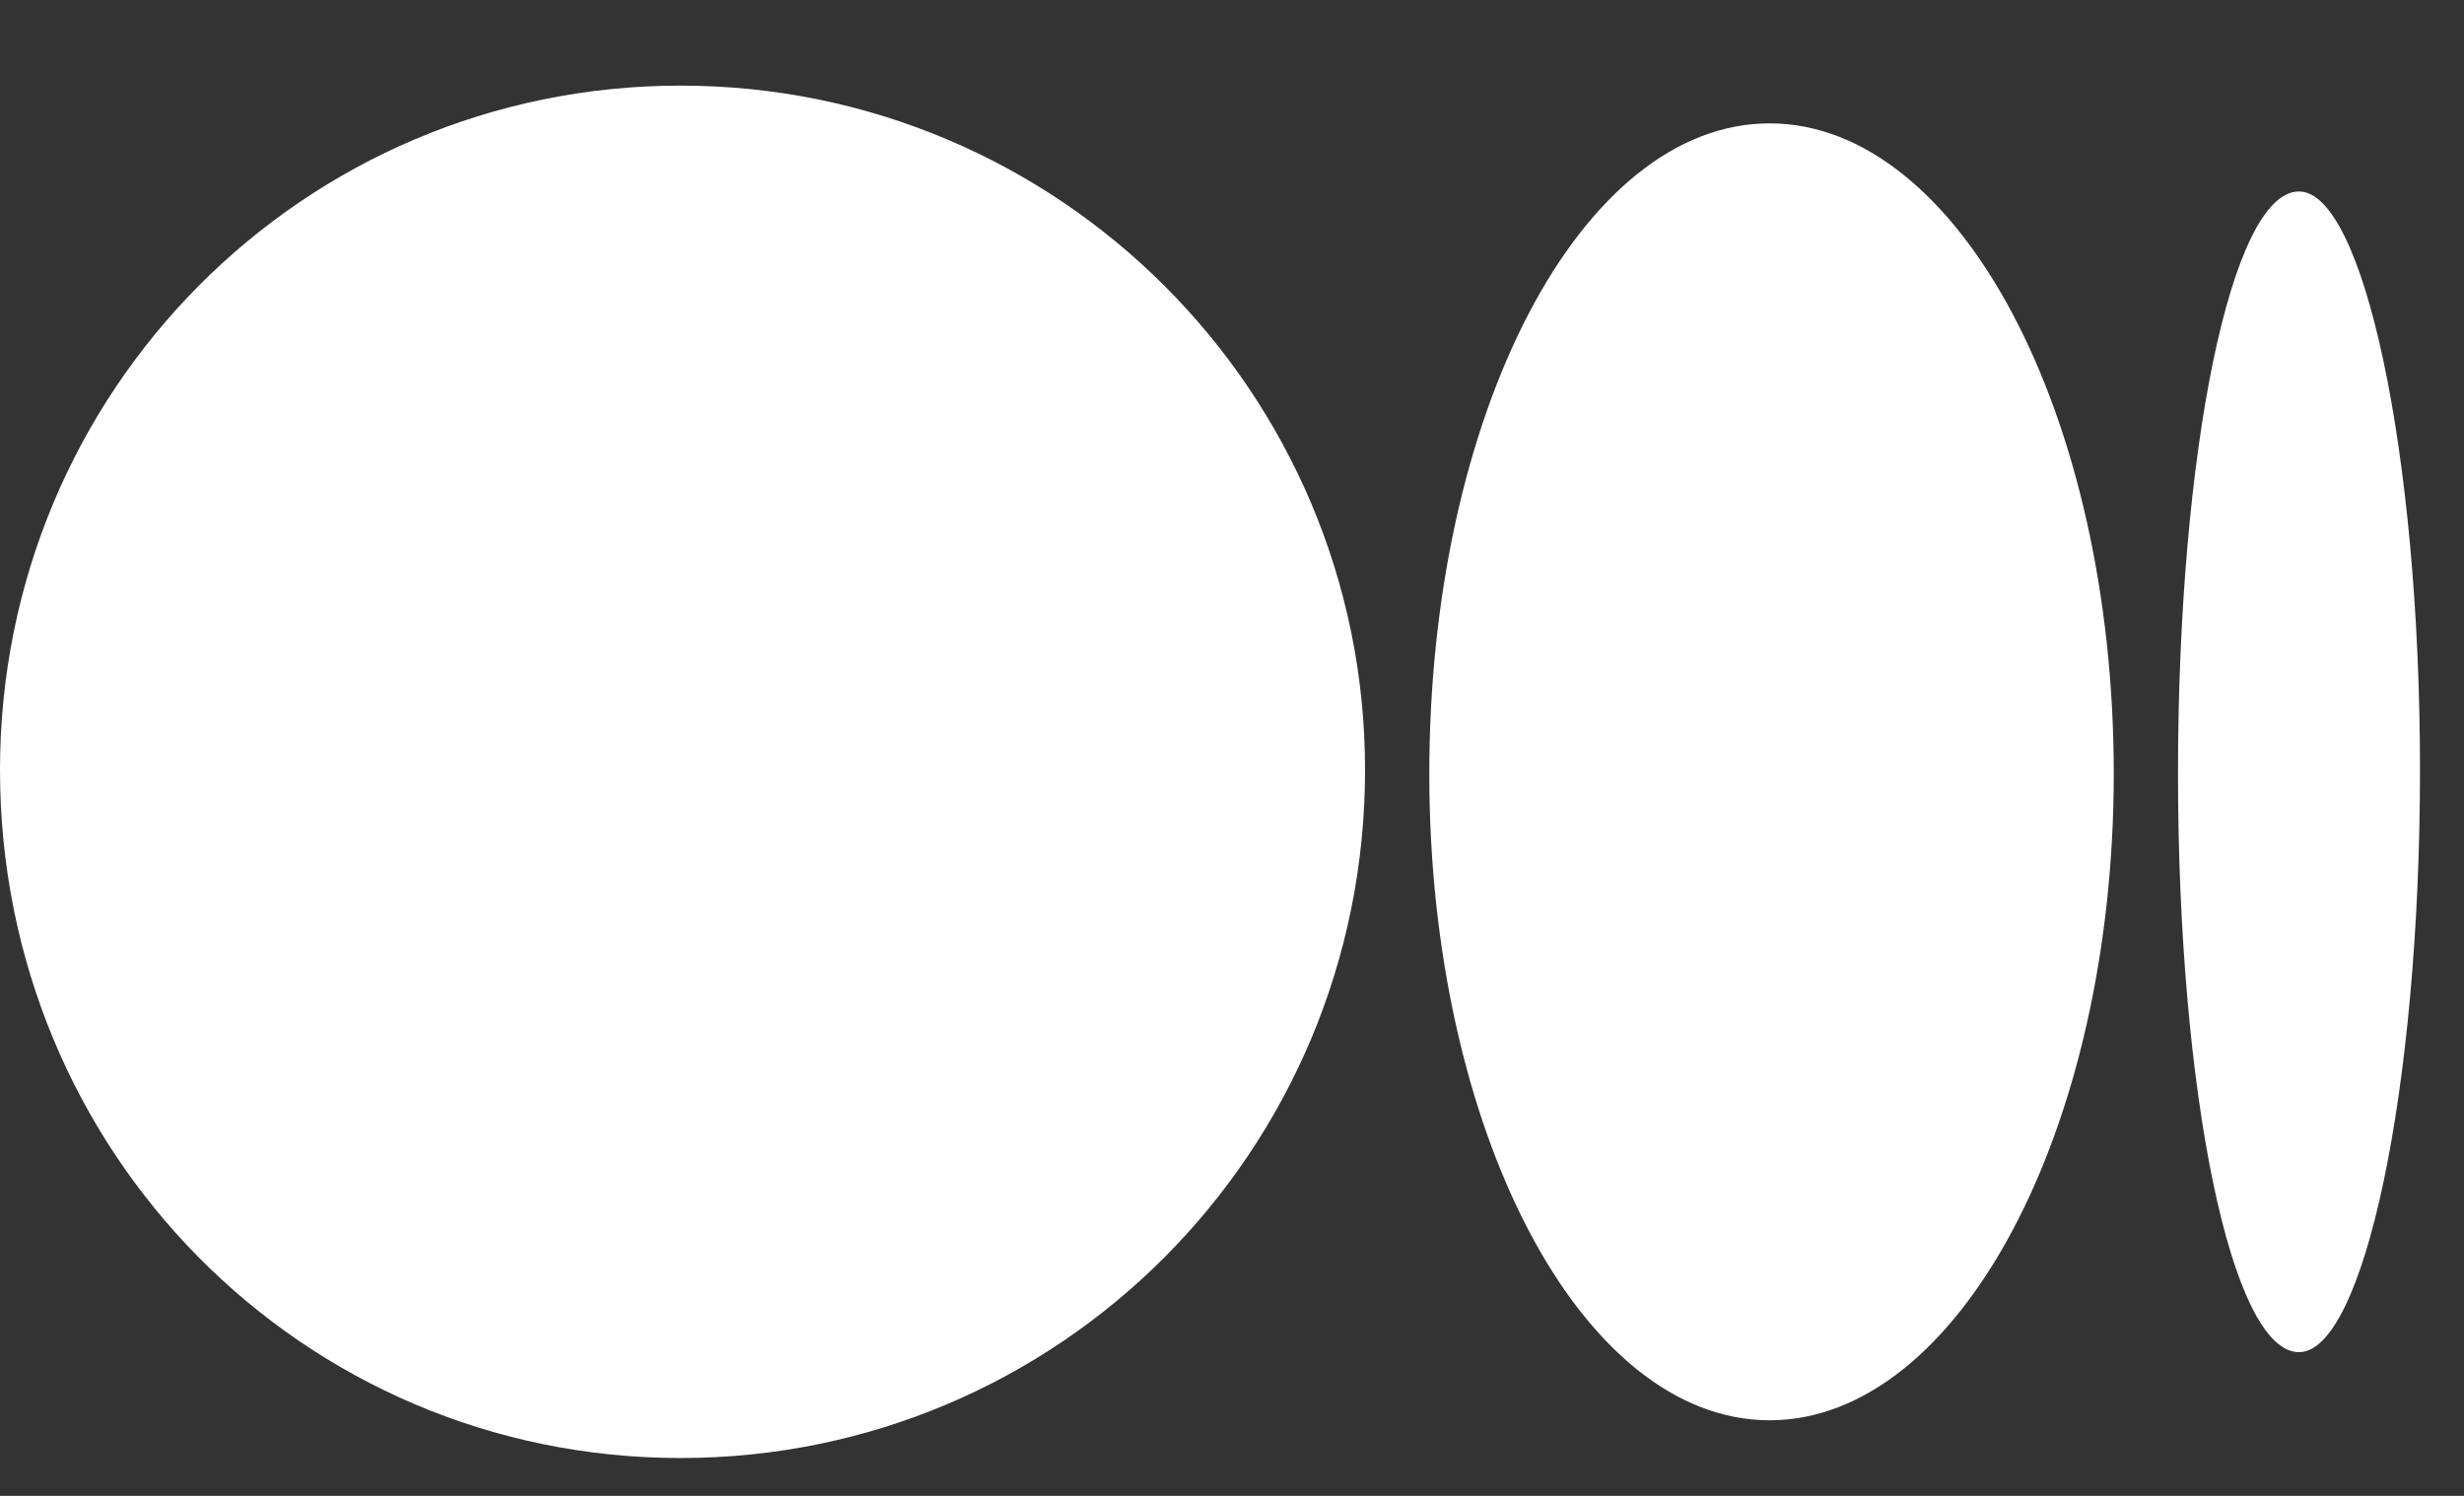 <svg width="28" height="17" viewBox="0 0 28 17" fill="none" xmlns="http://www.w3.org/2000/svg">
<rect x="0" y="0" width="28" height="17" fill="#333333" stroke="none"/>
<path d="M7.734 0.973C12.031 0.973 15.512 4.453 15.512 8.75C15.512 13.09 12.031 16.57 7.734 16.57C3.438 16.57 0 13.09 0 8.75C0 4.453 3.438 0.973 7.734 0.973ZM20.109 1.402C22.258 1.402 24.02 4.711 24.02 8.793C24.02 12.832 22.258 16.141 20.109 16.141C17.961 16.141 16.242 12.832 16.242 8.793C16.242 4.711 17.961 1.402 20.109 1.402ZM26.125 2.176C26.855 2.176 27.5 5.141 27.5 8.75C27.5 12.402 26.855 15.367 26.125 15.367C25.352 15.367 24.75 12.402 24.75 8.793C24.75 5.141 25.352 2.176 26.125 2.176Z" fill="white"/>
</svg>
